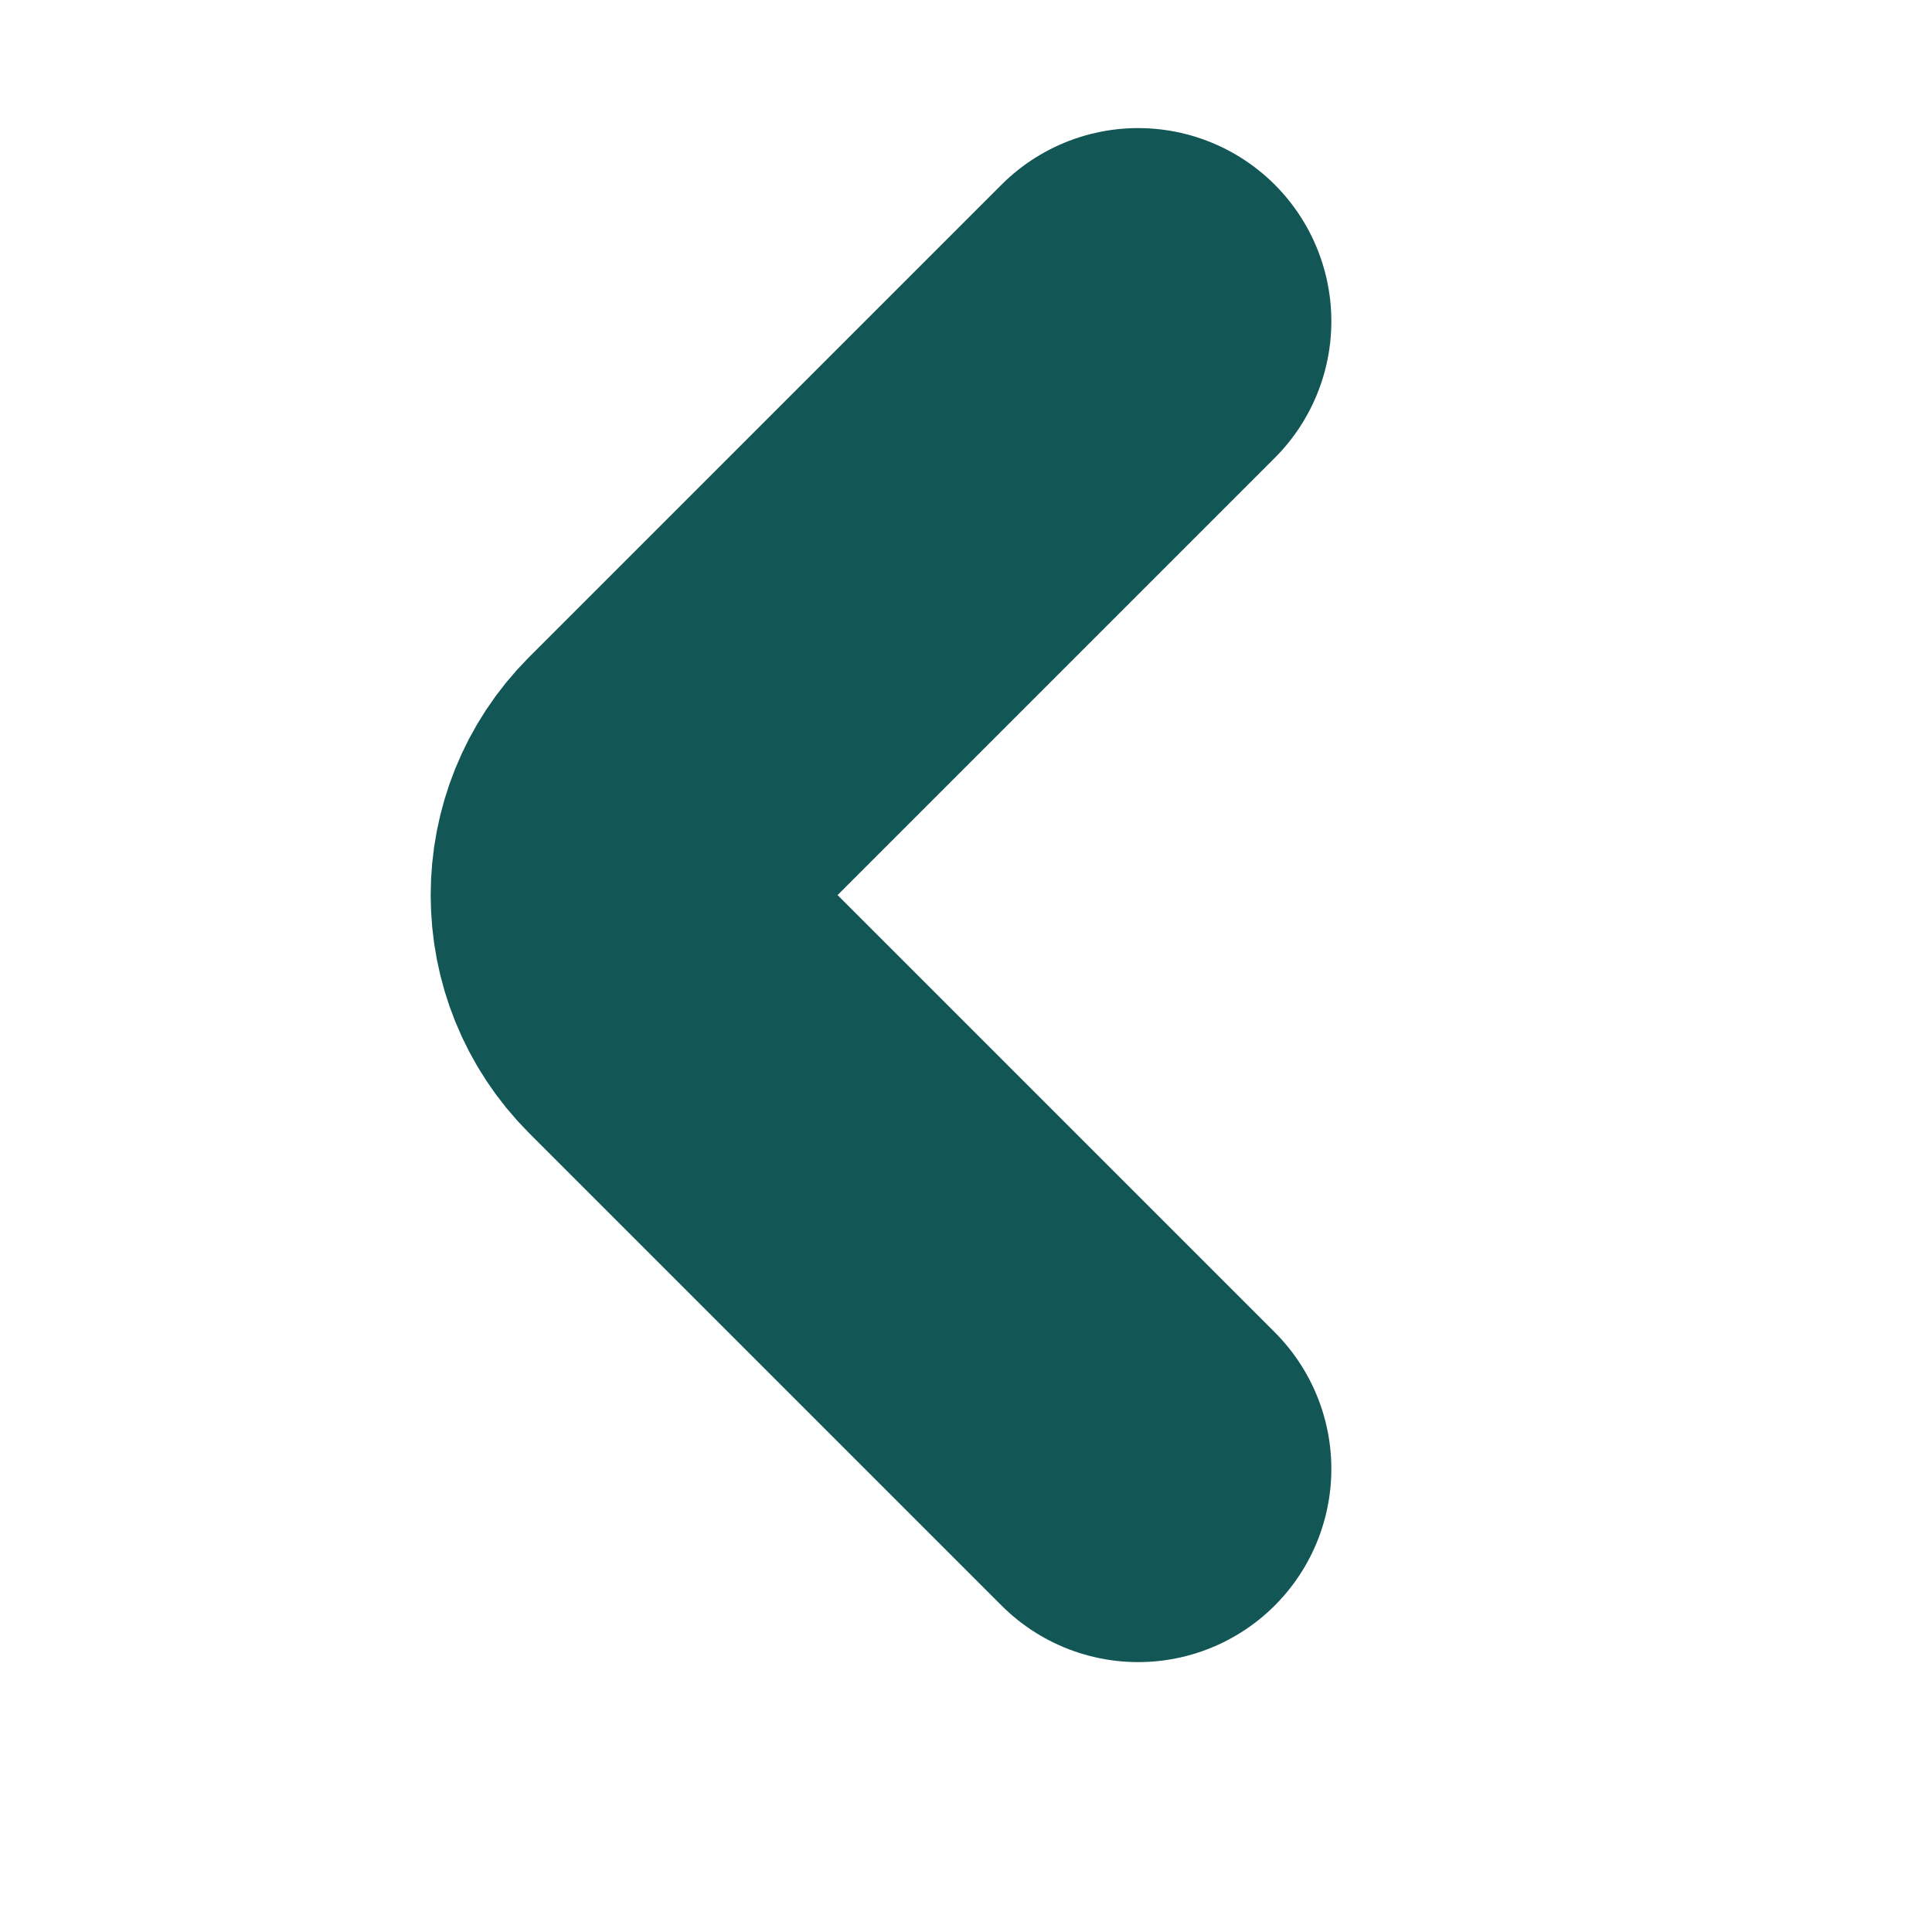 <svg width="10" height="10" viewBox="0 0 10 10" fill="none" xmlns="http://www.w3.org/2000/svg">
<path d="M5.891 7.603L3.446 5.158C3.157 4.869 3.157 4.397 3.446 4.108L5.891 1.663" stroke="#125656" stroke-width="2" stroke-miterlimit="10" stroke-linecap="round" stroke-linejoin="round"/>
</svg>
